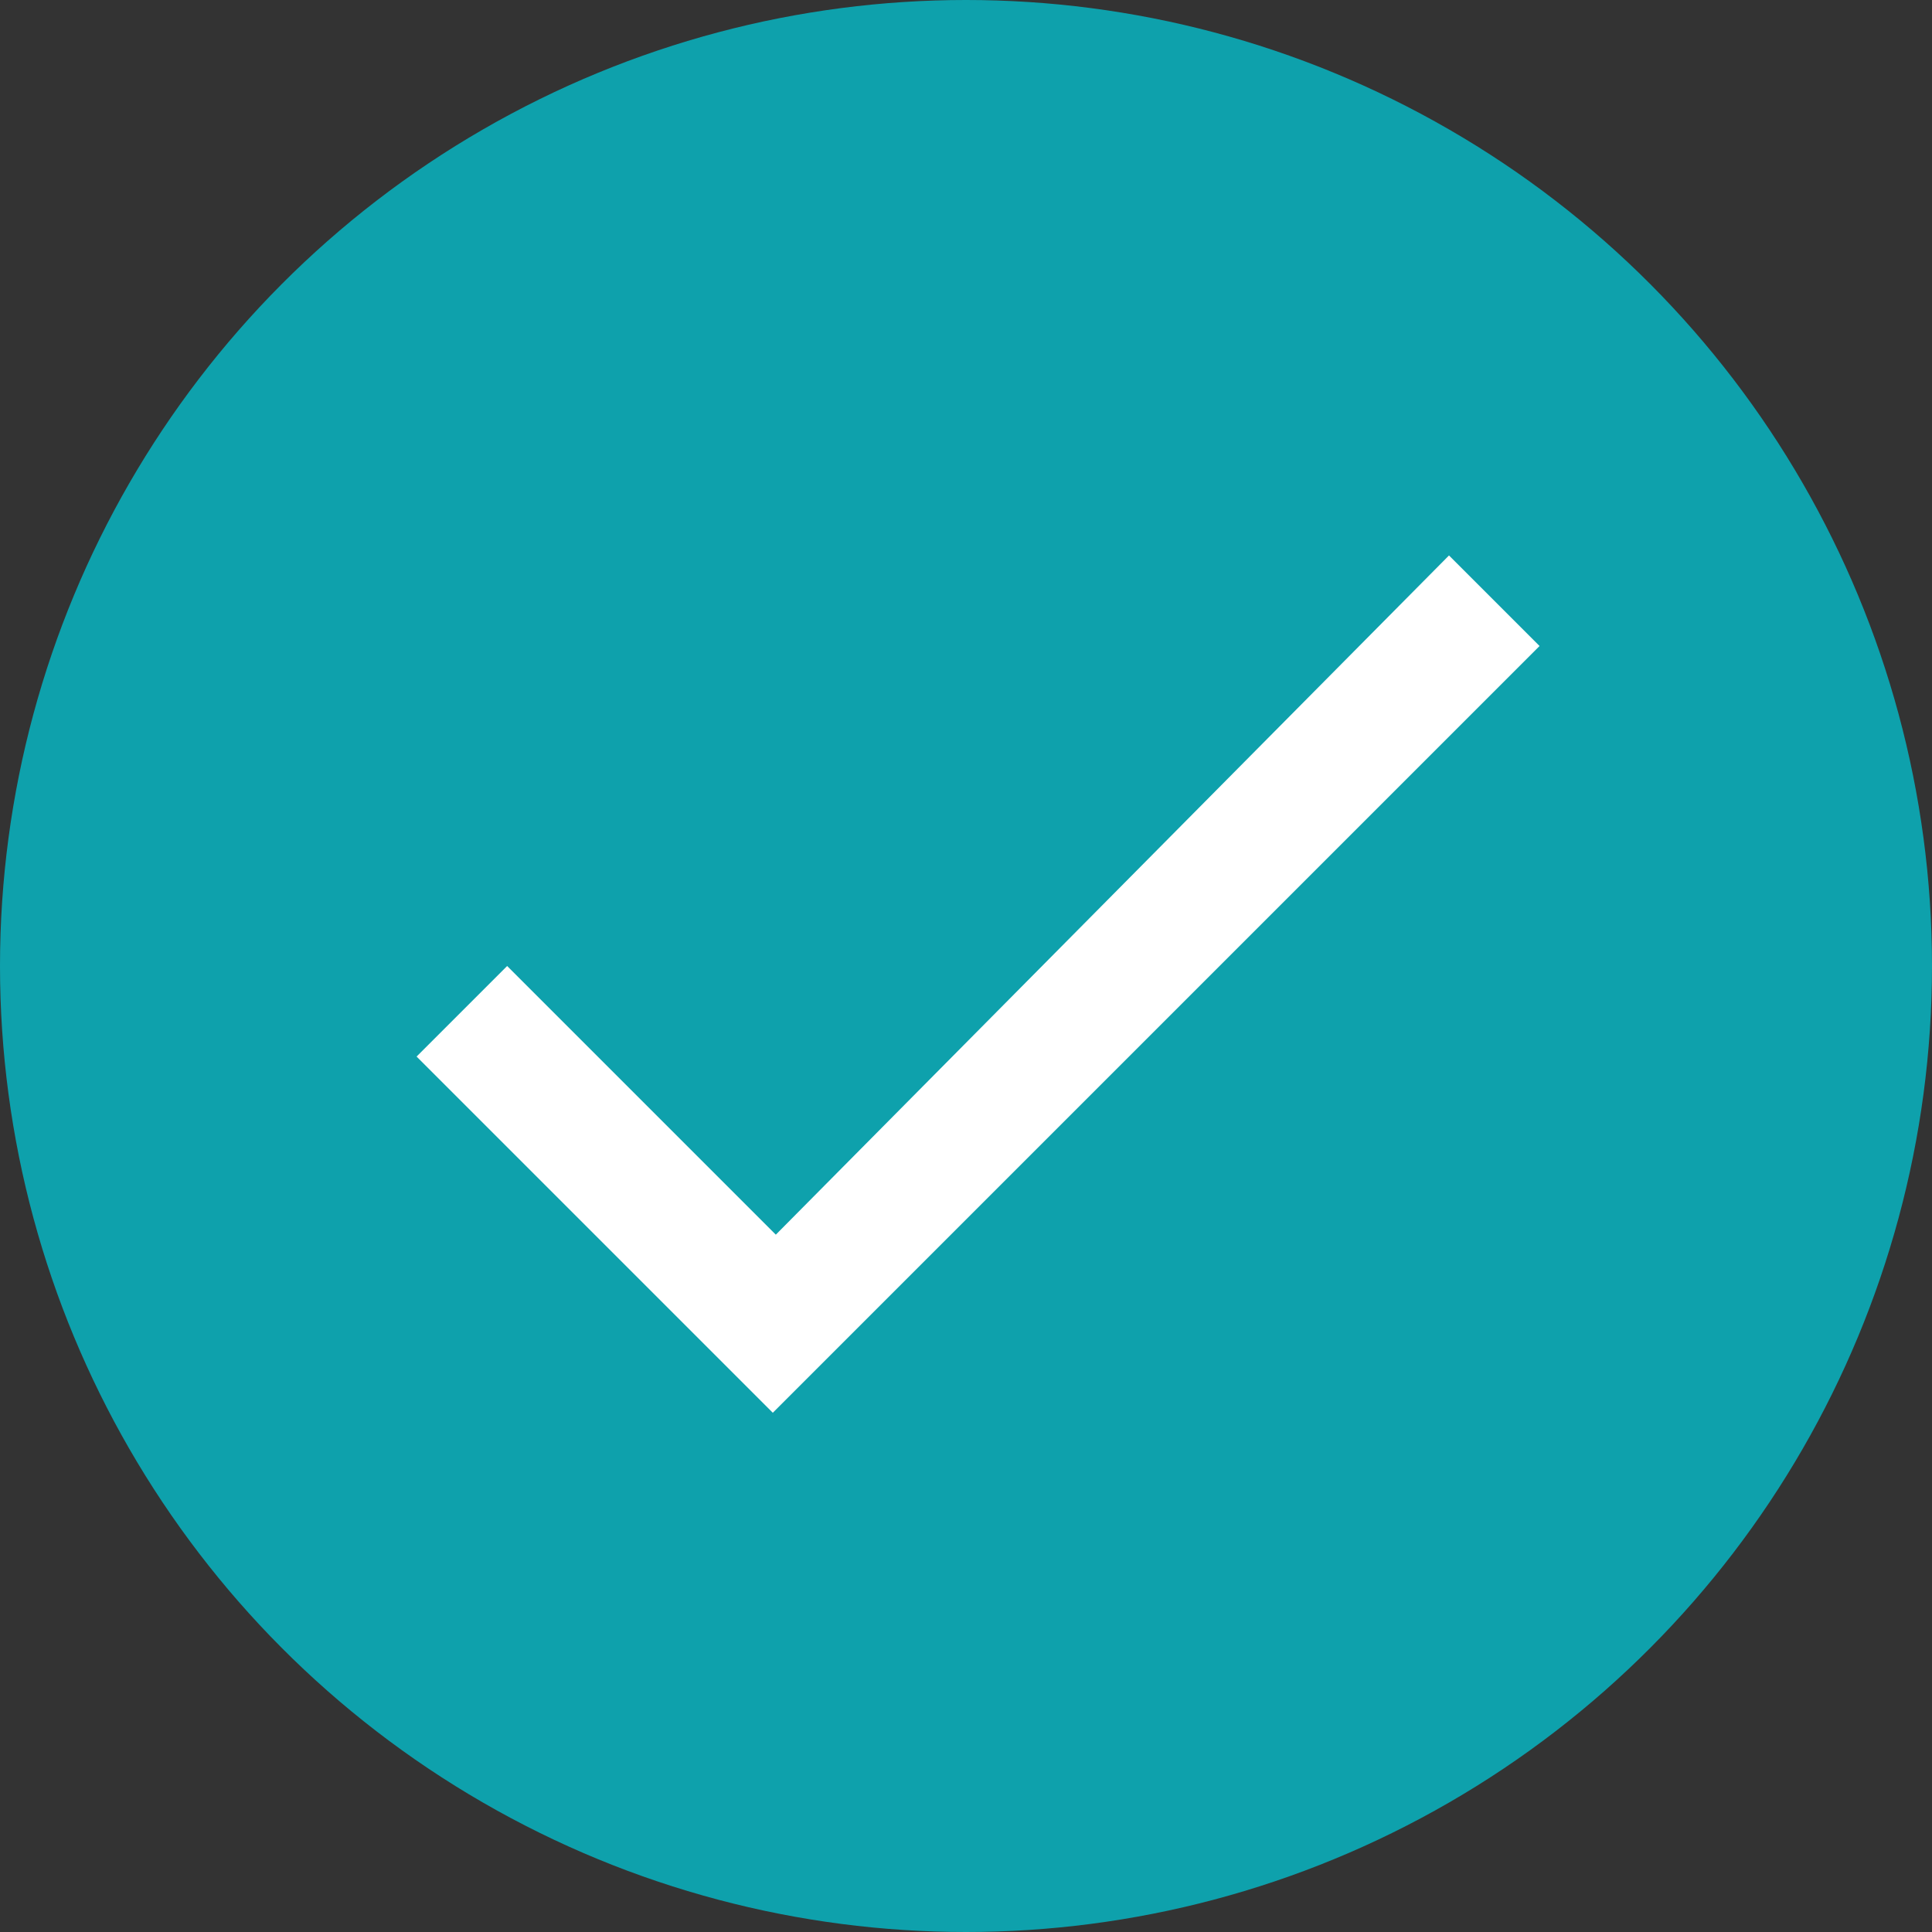 <?xml version="1.0" encoding="utf-8"?>
<!-- Generator: Adobe Illustrator 24.3.0, SVG Export Plug-In . SVG Version: 6.00 Build 0)  -->
<svg version="1.1" id="Ebene_1" xmlns="http://www.w3.org/2000/svg" xmlns:xlink="http://www.w3.org/1999/xlink" x="0px" y="0px"
	 viewBox="0 0 64 64" style="enable-background:new 0 0 64 64;" xml:space="preserve">
<rect x="0" y="0" width="64" height="64" fill="#333333" stroke="none"/>
<style type="text/css">
	.st0{fill:#0EA1AC;}
	.st1{fill:none;}
	.st2{fill:#FFFFFF;}
</style>
<desc>A line styled icon from Orion Icon Library.</desc>
<g>
	<circle class="st0" cx="32" cy="32" r="32"/>
</g>
<path class="st1" d="M0,0h64v64H0V0z"/>
<path class="st2" d="M25.7,40.9L16.8,32l-3,3l11.8,11.8L51,21.4l-3-3L25.7,40.9z"/>
</svg>
